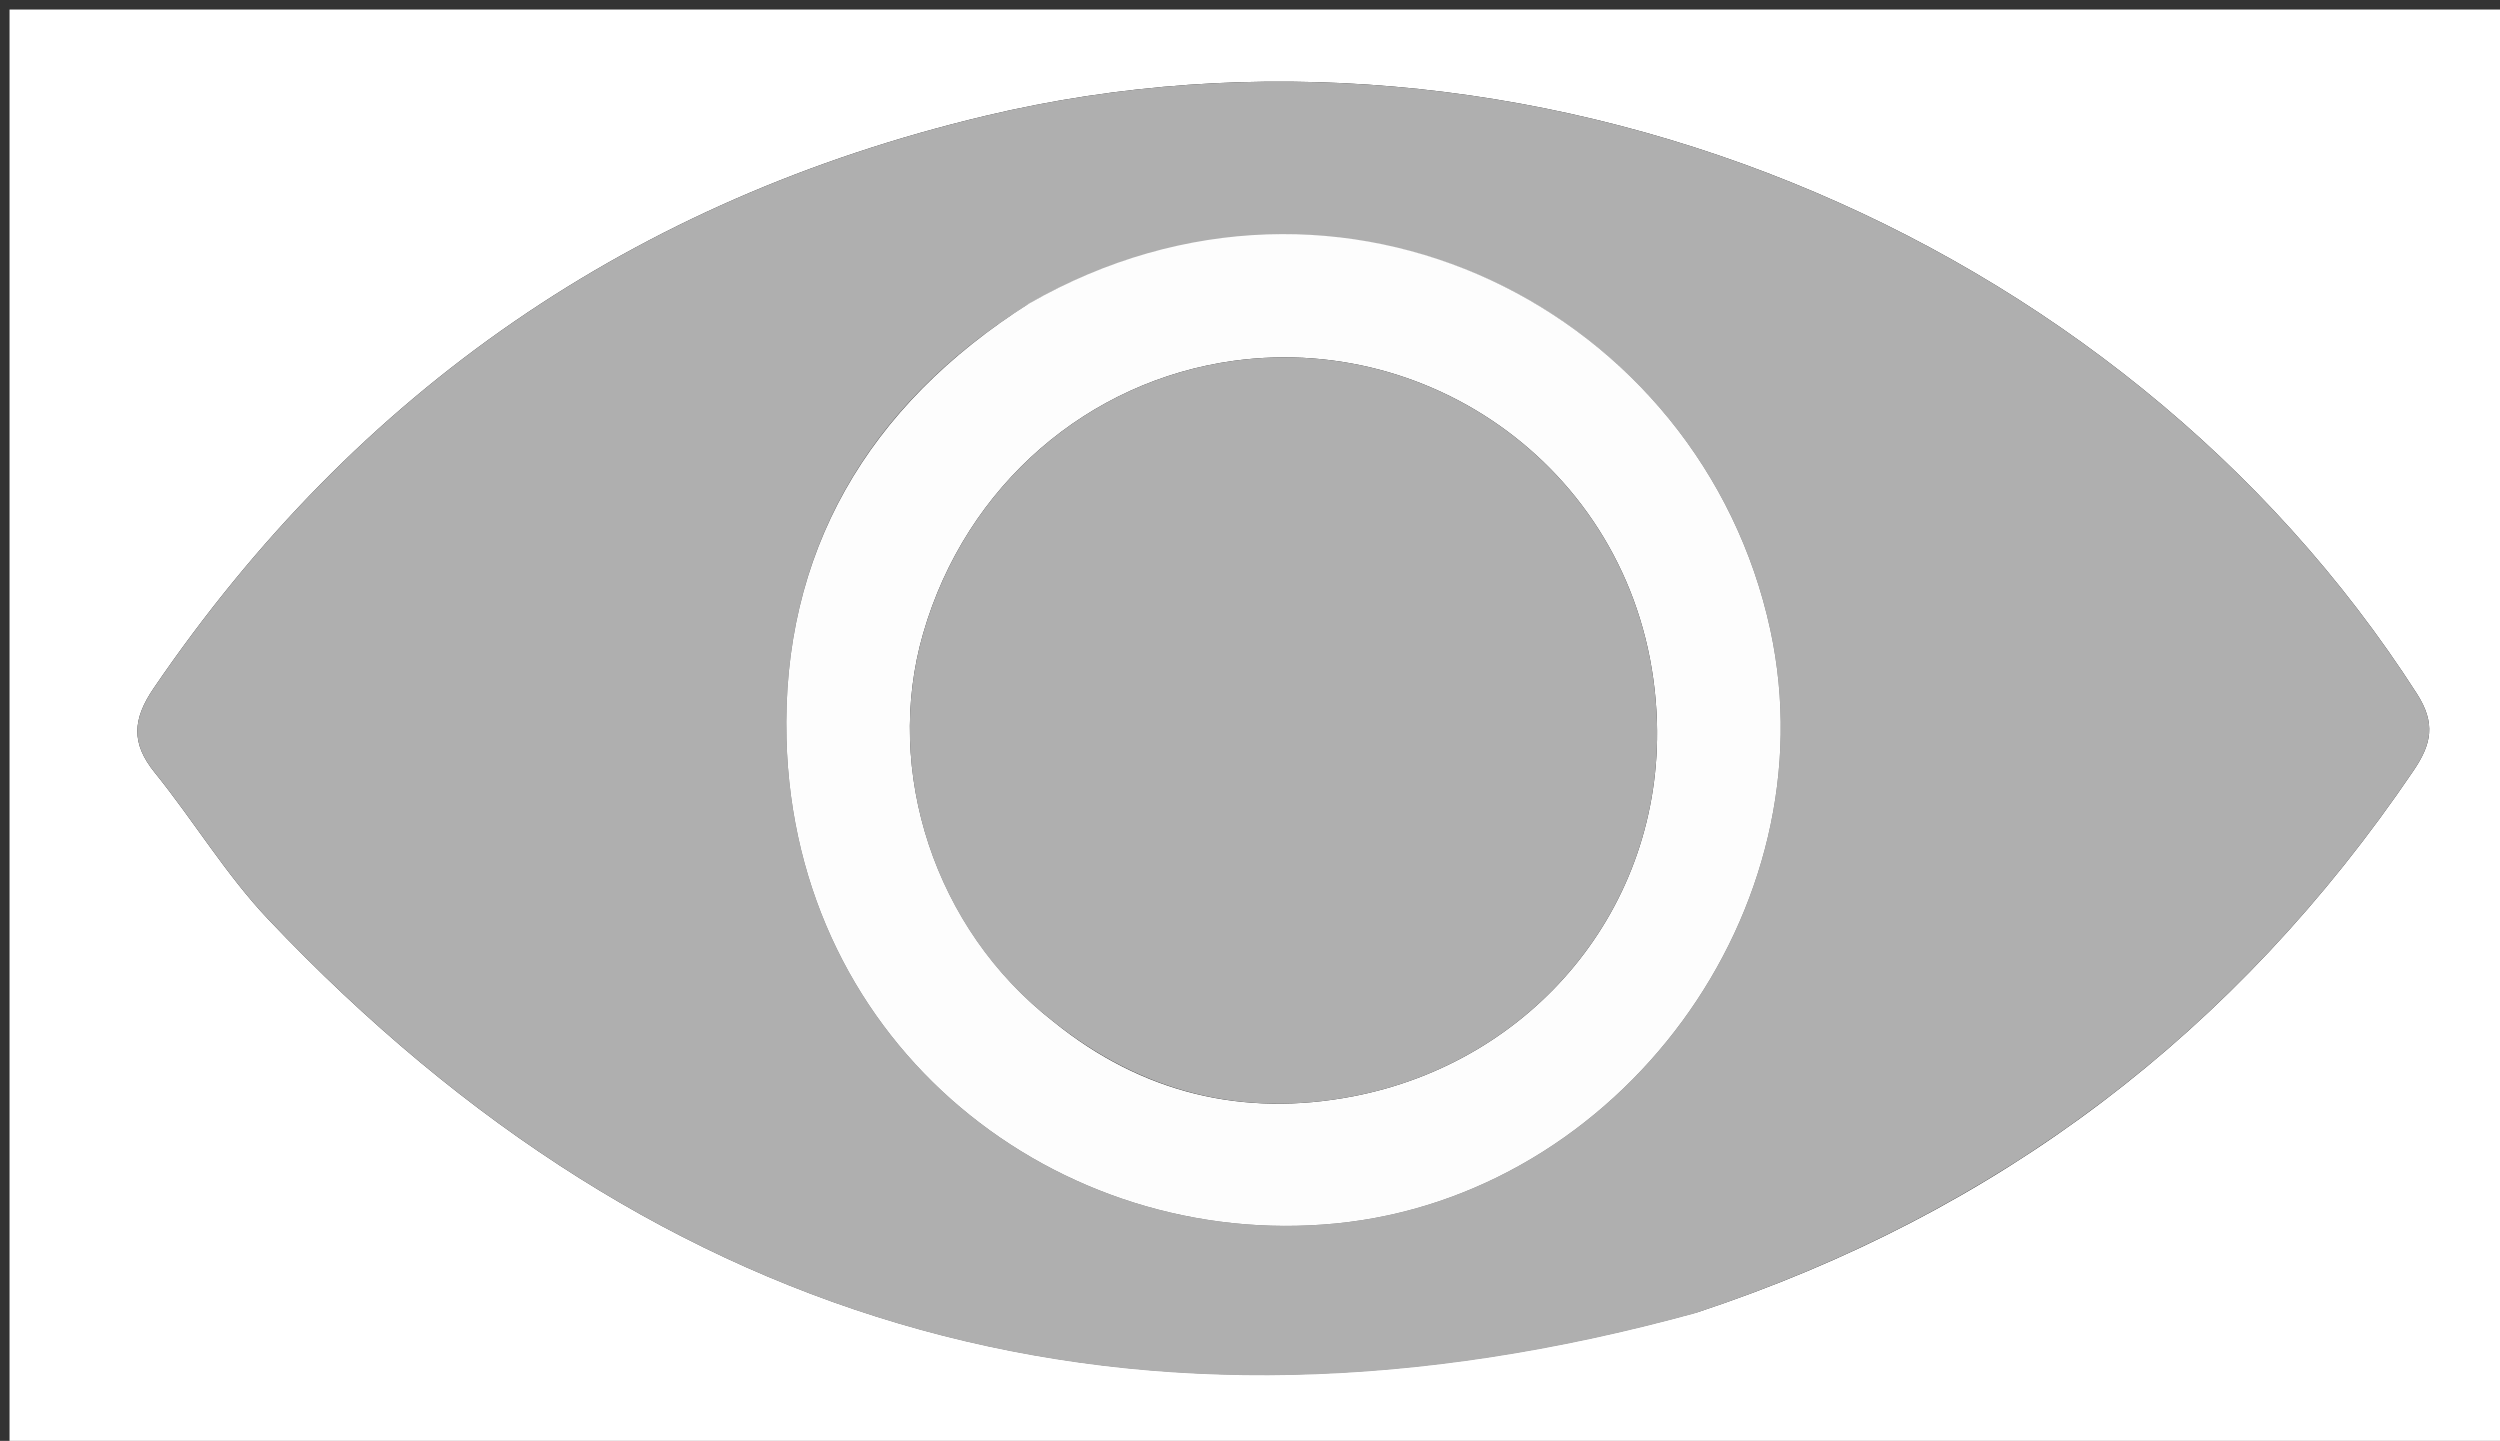 <svg version="1.1" id="Layer_1" xmlns="http://www.w3.org/2000/svg" xmlns:xlink="http://www.w3.org/1999/xlink" x="0px" y="0px"
	 width="100%" viewBox="0 0 262 151" enable-background="new 0 0 262 151" xml:space="preserve">
<rect x="0" y="0" width="262" height="151" fill="#333333" stroke="none"/>
<path fill="#FFFFFF" opacity="1" stroke="none" 
	d="
M169,152 
	C112.667,152 56.833,152 1,152 
	C1,101.667 1,51.333 1,1 
	C88.333,1 175.667,1 263,1 
	C263,51.333 263,101.667 263,152 
	C231.833,152 200.667,152 169,152 
M177.947,137.505 
	C209.394,127.112 234.365,108.188 252.941,80.758 
	C254.838,77.958 255.281,75.804 253.292,72.703 
	C222.026,23.954 159.618,-1.325 103.208,12.152 
	C66.492,20.923 37.436,40.853 16.122,72.099 
	C13.865,75.408 13.731,77.893 16.222,80.976 
	C20.296,86.016 23.682,91.672 28.116,96.351 
	C69.469,139.988 119.249,153.679 177.947,137.505 
z"/>
<path fill="#AFAFAF" opacity="1" stroke="none" 
	d="
M177.573,137.648 
	C119.249,153.679 69.469,139.988 28.116,96.351 
	C23.682,91.672 20.296,86.016 16.222,80.976 
	C13.731,77.893 13.865,75.408 16.122,72.099 
	C37.436,40.853 66.492,20.923 103.208,12.152 
	C159.618,-1.325 222.026,23.954 253.292,72.703 
	C255.281,75.804 254.838,77.958 252.941,80.758 
	C234.365,108.188 209.394,127.112 177.573,137.648 
M107.56,32.005 
	C90.85,42.555 81.913,58.03 82.428,77.465 
	C83.286,109.803 110.937,131.061 139.973,128.222 
	C169.763,125.31 191.871,95.34 185.53,66.009 
	C178.305,32.584 140.564,13.124 107.56,32.005 
z"/>
<path fill="#FDFDFD" opacity="1" stroke="none" 
	d="
M107.863,31.798 
	C140.564,13.124 178.305,32.584 185.53,66.009 
	C191.871,95.34 169.763,125.31 139.973,128.222 
	C110.937,131.061 83.286,109.803 82.428,77.465 
	C81.913,58.03 90.85,42.555 107.863,31.798 
M110.433,107.093 
	C119.669,114.57 130.268,117.111 141.782,114.898 
	C160.615,111.279 174.227,95.161 173.649,75.686 
	C172.923,51.217 151.534,34.76 129.297,37.812 
	C114.125,39.894 101.265,50.756 96.746,66.385 
	C92.569,80.827 97.966,97.378 110.433,107.093 
z"/>
<path fill="#AFAFAF" opacity="1" stroke="none" 
	d="
M110.153,106.869 
	C97.966,97.378 92.569,80.827 96.746,66.385 
	C101.265,50.756 114.125,39.894 129.297,37.812 
	C151.534,34.76 172.923,51.217 173.649,75.686 
	C174.227,95.161 160.615,111.279 141.782,114.898 
	C130.268,117.111 119.669,114.57 110.153,106.869 
z"/>
</svg>